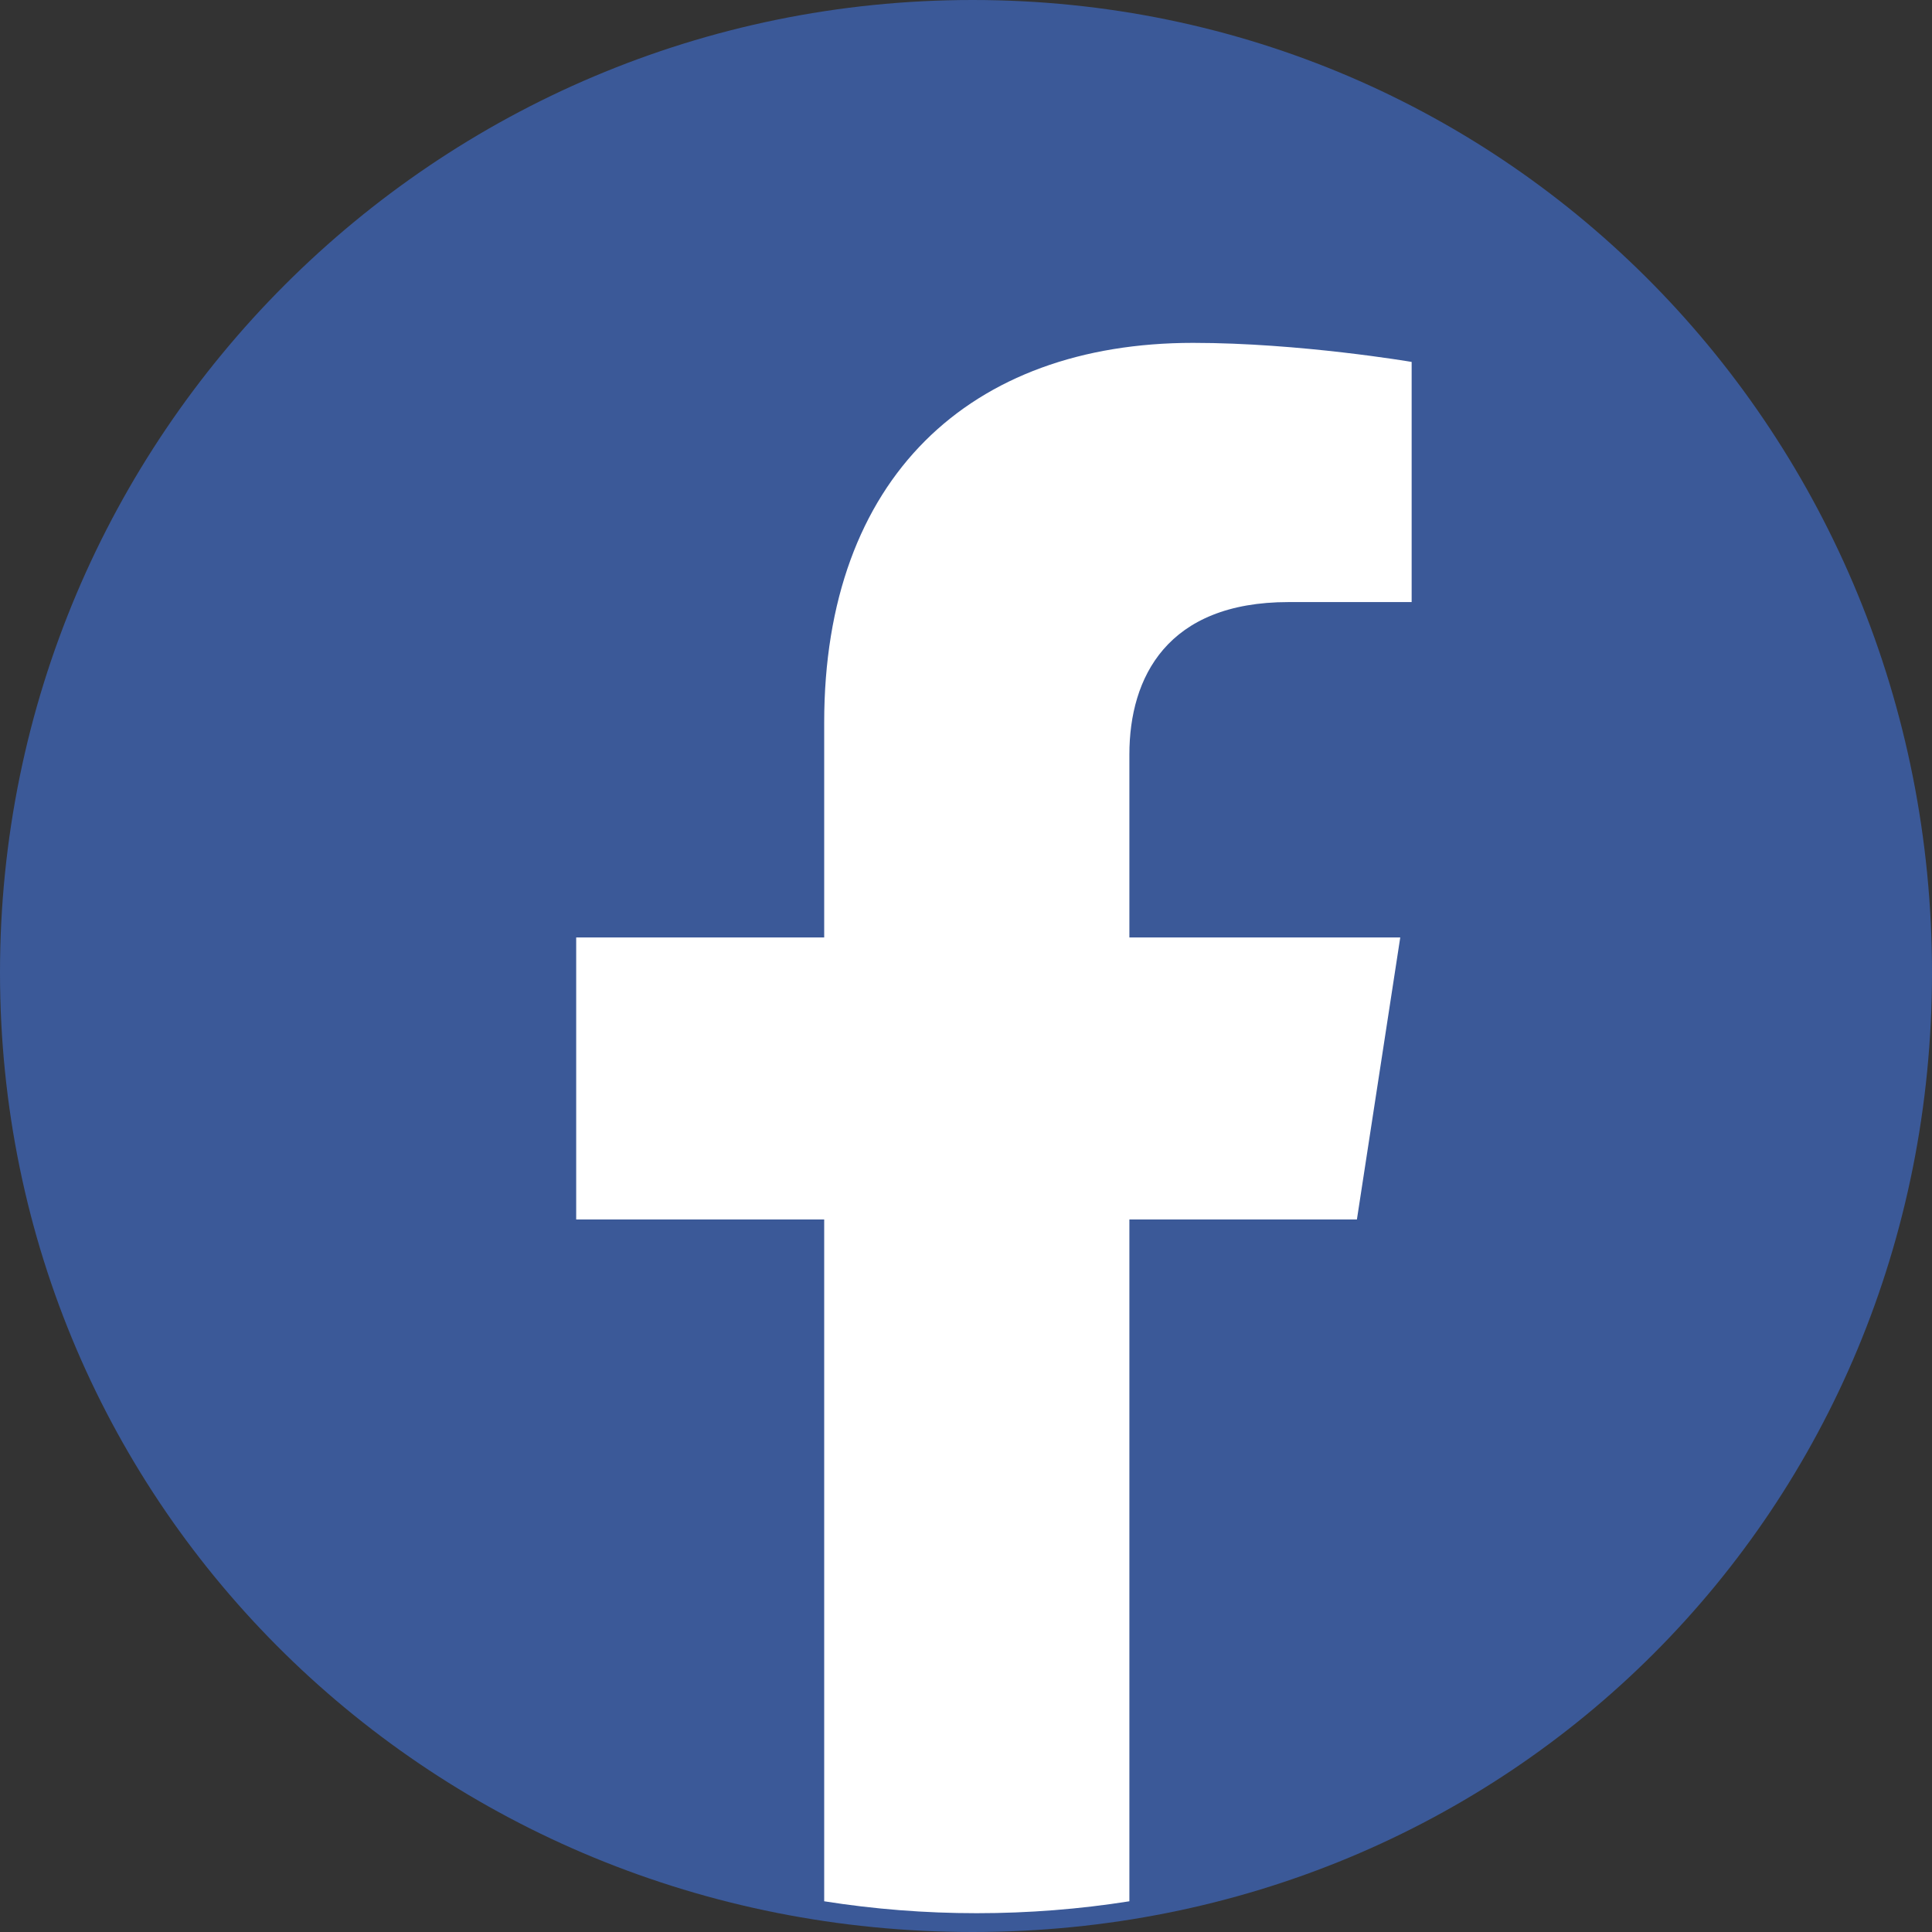 <svg width="30" height="30" viewBox="0 0 30 30" fill="none" xmlns="http://www.w3.org/2000/svg">
<rect x="0" y="0" width="30" height="30" fill="#333333" stroke="none"/>
<path fill-rule="evenodd" clip-rule="evenodd" d="M30 15.101C30 23.441 23.441 30 15.101 30C6.761 30 0 23.441 0 15.101C0 6.761 6.761 0 15.101 0C23.441 0 30 6.761 30 15.101Z" fill="#3B5998"/>
<path fill-rule="evenodd" clip-rule="evenodd" d="M21.07 18.936L21.743 14.557H17.537V11.715C17.537 10.517 18.124 9.349 20.008 9.349H21.92V5.62C21.92 5.62 20.185 5.324 18.526 5.324C15.062 5.324 12.798 7.422 12.798 11.219V14.557H8.947V18.936H12.798V29.523C13.57 29.645 14.361 29.708 15.167 29.708C15.973 29.708 16.765 29.645 17.537 29.523V18.936H21.07Z" fill="white"/>
</svg>
